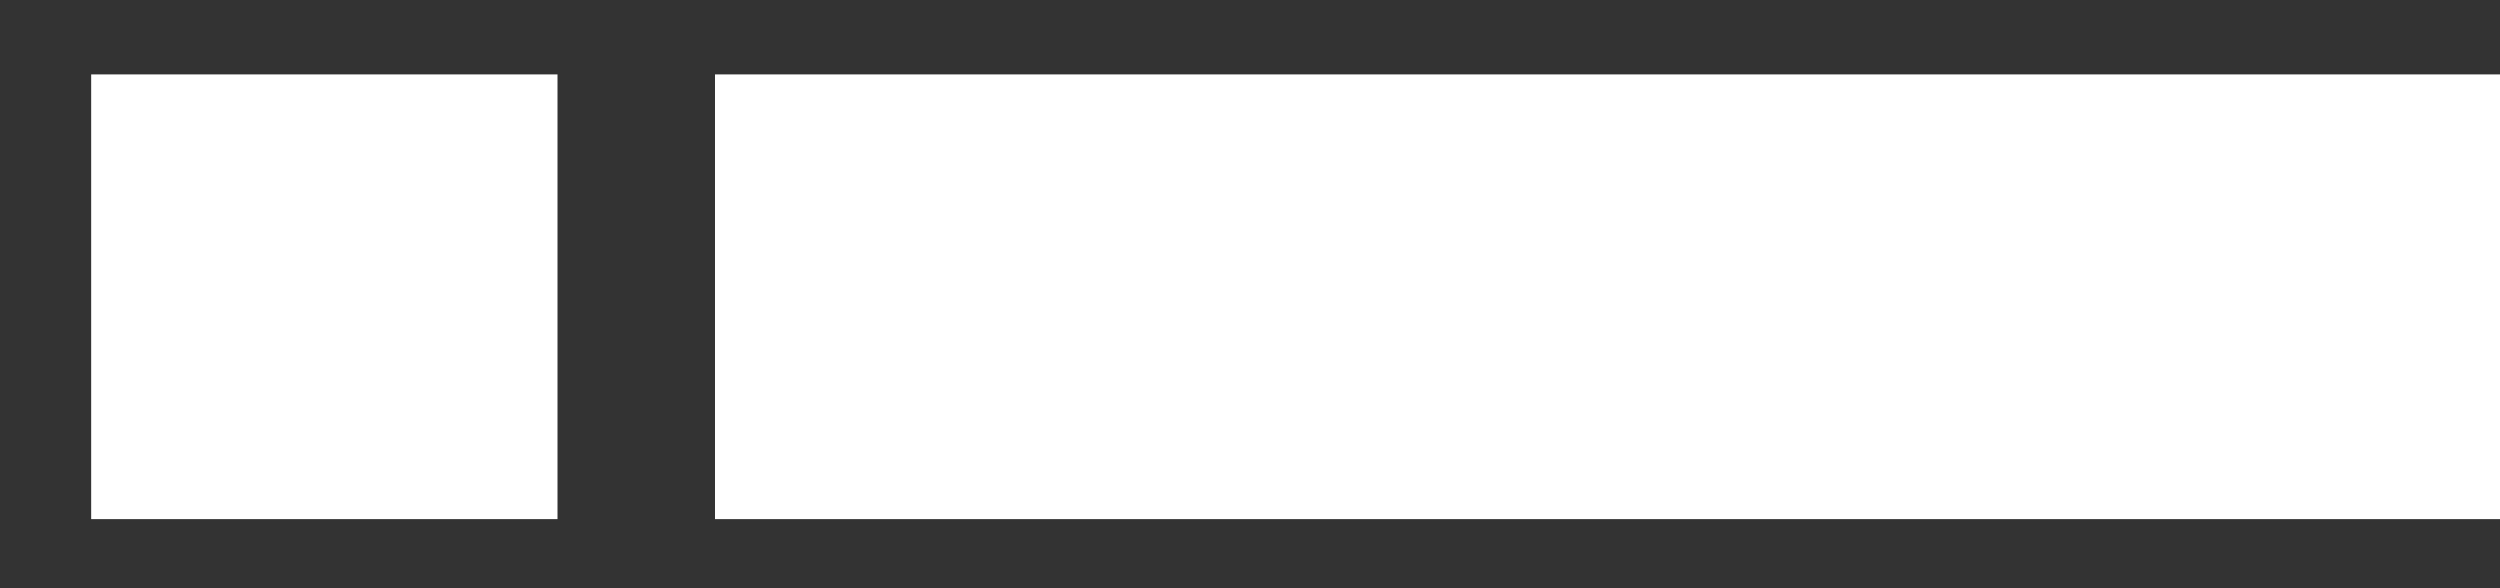 <?xml version="1.0" encoding="UTF-8"?> <svg xmlns="http://www.w3.org/2000/svg" width="17" height="4" viewBox="0 0 17 4" fill="none"><rect x="0" y="0" width="17" height="4" fill="#333333" stroke="none"/> <path d="M4.862 0.506L4.862 3.53L17 3.53L17 0.506L4.862 0.506ZM0.62 0.506L0.62 3.53L3.791 3.53L3.791 0.506L0.62 0.506Z" fill="white"></path> </svg> 